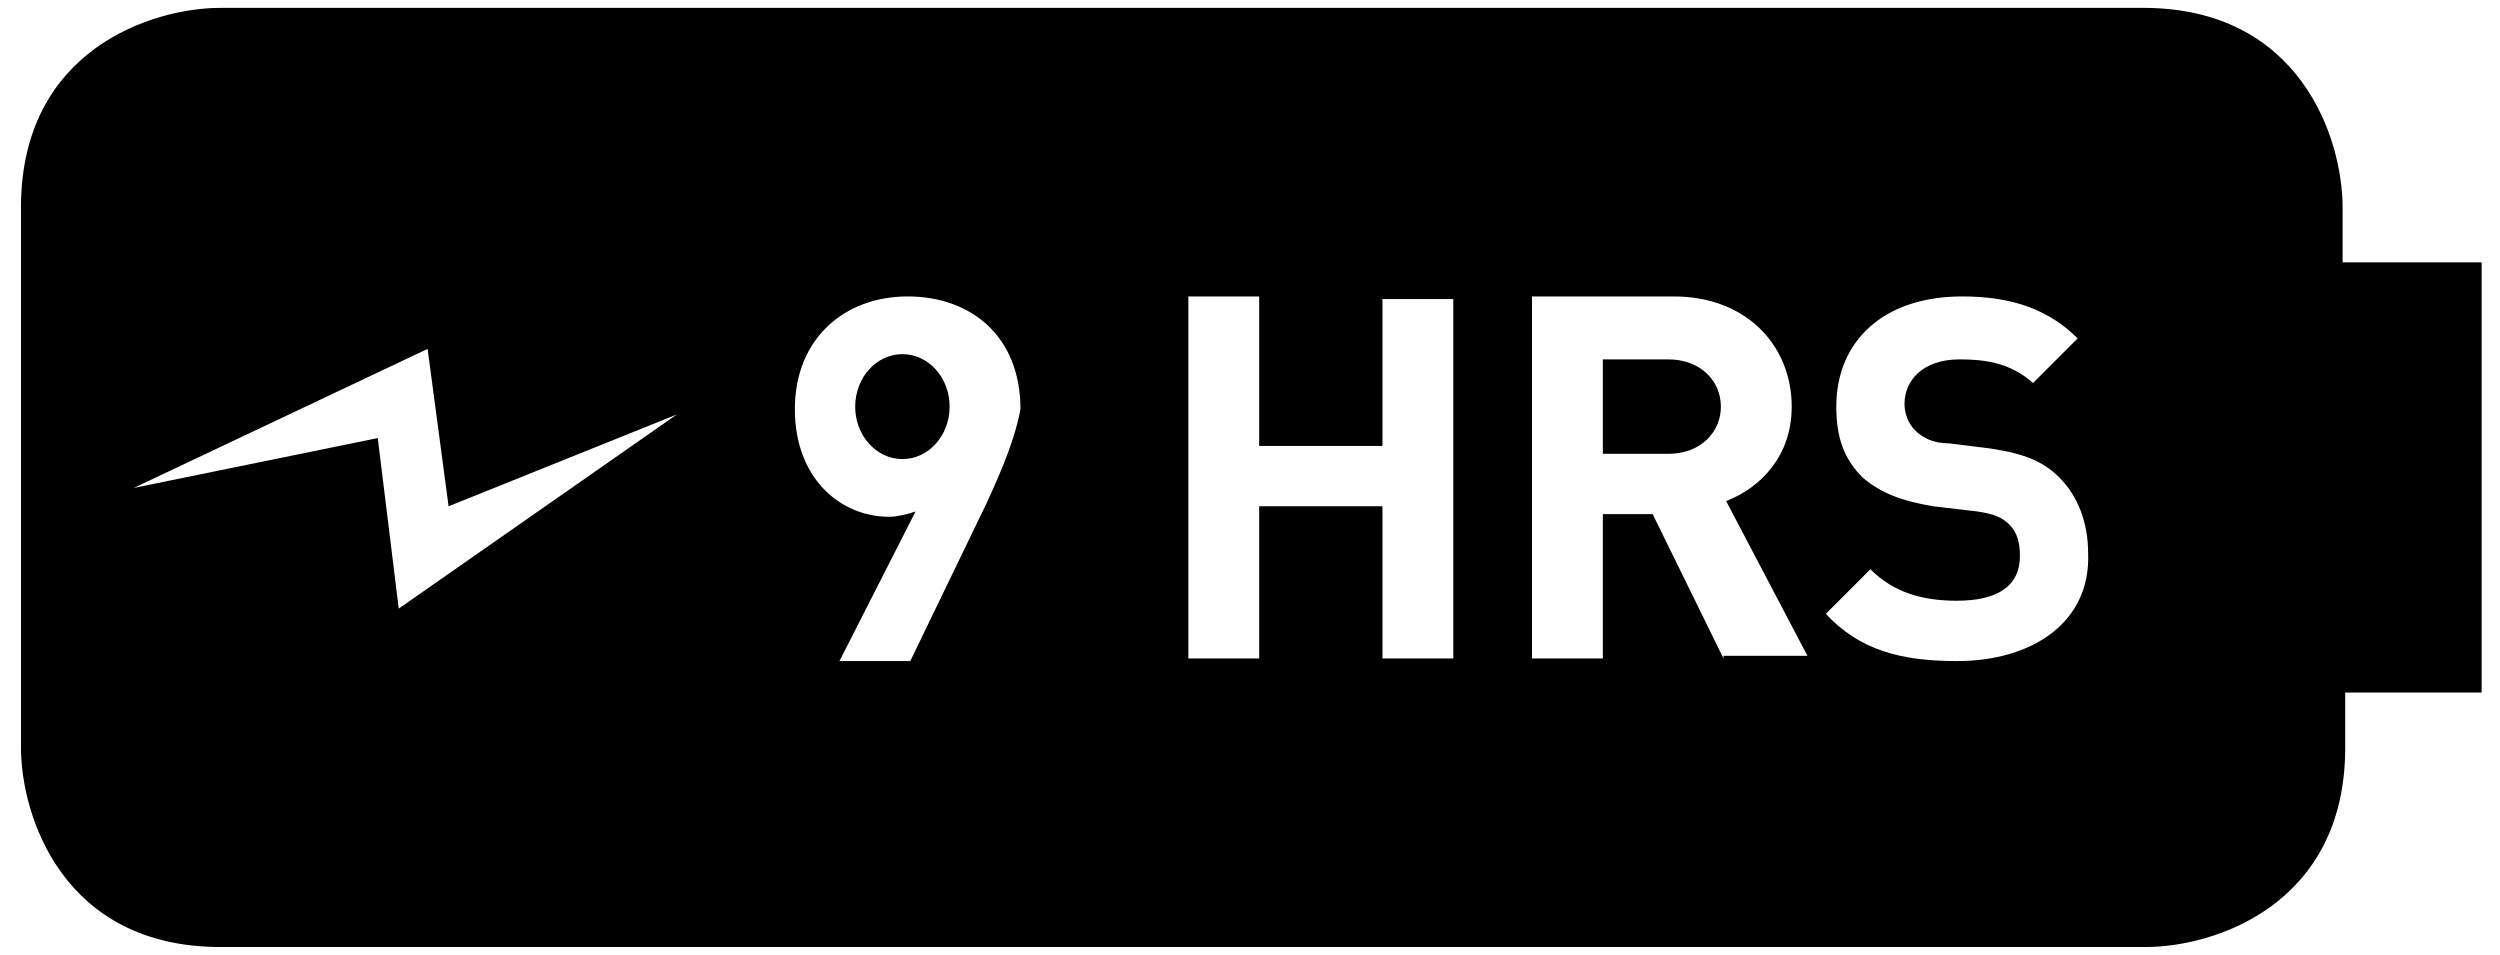 <?xml version="1.0" encoding="utf-8"?>
<!-- Generator: Adobe Illustrator 25.2.0, SVG Export Plug-In . SVG Version: 6.00 Build 0)  -->
<svg version="1.1" id="Layer_1" xmlns="http://www.w3.org/2000/svg" xmlns:xlink="http://www.w3.org/1999/xlink" x="0px" y="0px"
	 viewBox="0 0 95.3 36.4" style="enable-background:new 0 0 95.3 36.4;" xml:space="preserve">
<g>
	<path d="M63.6,13.7h-2.5v3.6h2.5c1.2,0,2-0.8,2-1.8S64.8,13.7,63.6,13.7z"/>
	<ellipse cx="34.4" cy="15.5" rx="1.8" ry="2"/>
	<path d="M89.3,10V7.9c0-2.6-1.6-7.6-7.6-7.6H8.4c-2.6,0-7.6,1.6-7.6,7.6v20.6c0,2.6,1.6,7.6,7.6,7.6h73.4c2.6,0,7.6-1.6,7.6-7.6
		v-2.1h5.2V10H89.3z M15.2,23.2l-0.8-6.5l-9.3,1.9l11.2-5.3l0.8,6l8.7-3.5L15.2,23.2z M37.6,19.2l-2.9,6h-2.7l2.9-5.7
		c-0.3,0.1-0.7,0.2-1,0.2c-1.9,0-3.6-1.5-3.6-4.1c0-2.7,1.9-4.3,4.3-4.3c2.4,0,4.3,1.5,4.3,4.3C38.7,16.7,38.2,17.9,37.6,19.2z
		 M55.4,25.1h-2.7v-5.8H48v5.8h-2.7V11.3H48V17h4.7v-5.6h2.7V25.1z M65.7,25.1L63,19.6h-1.9v5.5h-2.7V11.3h5.4
		c2.8,0,4.5,1.9,4.5,4.2c0,1.9-1.2,3.1-2.5,3.6l3.1,5.9H65.7z M74.6,25.2c-2.1,0-3.7-0.4-5-1.8l1.7-1.7c0.9,0.9,2,1.2,3.3,1.2
		c1.6,0,2.4-0.6,2.4-1.7c0-0.5-0.1-0.9-0.4-1.2c-0.3-0.3-0.6-0.4-1.2-0.5l-1.7-0.2c-1.2-0.2-2-0.5-2.7-1.1c-0.7-0.7-1-1.5-1-2.7
		c0-2.5,1.8-4.2,4.8-4.2c1.9,0,3.3,0.5,4.4,1.6l-1.7,1.7c-0.9-0.8-1.9-0.9-2.8-0.9c-1.4,0-2.1,0.8-2.1,1.7c0,0.3,0.1,0.7,0.4,1
		c0.3,0.3,0.7,0.5,1.3,0.5l1.6,0.2c1.3,0.2,2,0.5,2.6,1.1c0.7,0.7,1.1,1.7,1.1,2.9C79.7,23.7,77.5,25.2,74.6,25.2z"/>
</g>
</svg>
